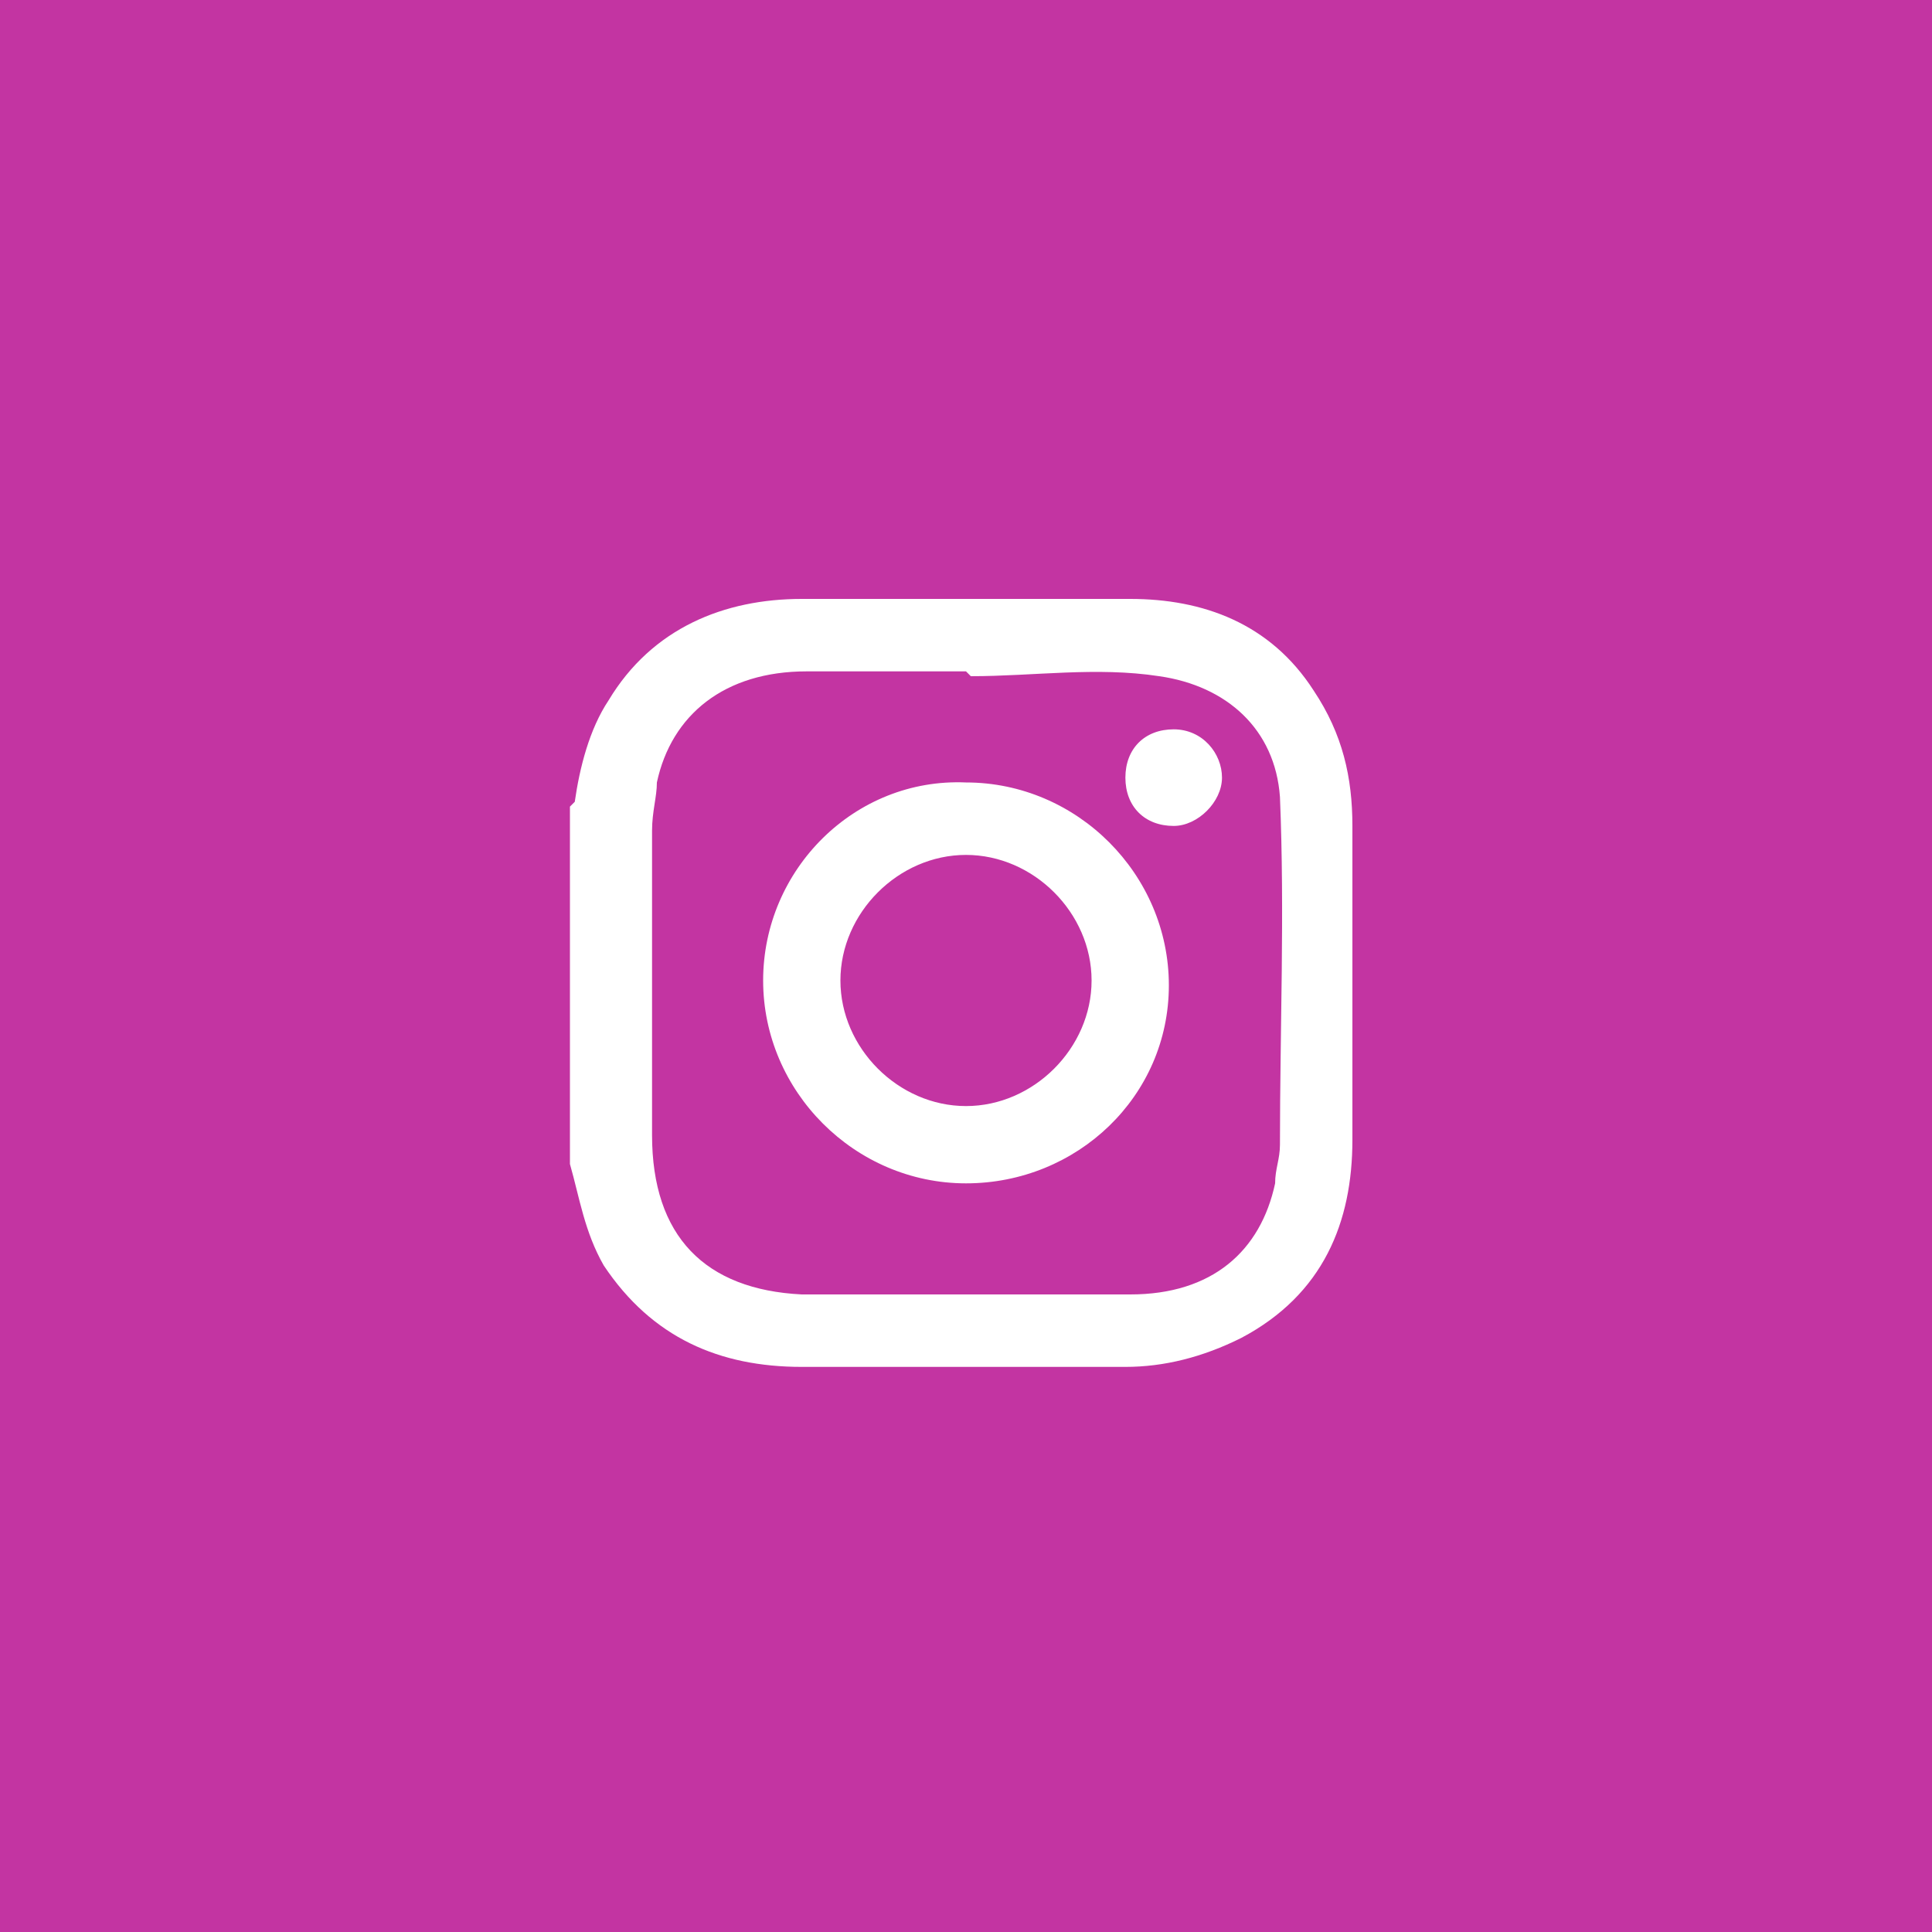 <?xml version="1.0" encoding="UTF-8"?>
<svg id="Warstwa_1" xmlns="http://www.w3.org/2000/svg" version="1.1" viewBox="0 0 40 40">
  <!-- Generator: Adobe Illustrator 29.5.1, SVG Export Plug-In . SVG Version: 2.1.0 Build 141)  -->
  <defs>
    <style>
      .st0 {
        fill: #fff;
      }

      .st1 {
        fill: #c334a2;
      }
    </style>
  </defs>
  <rect class="st1" width="40" height="40"/>
  <g>
    <path class="st0" d="M20,13.9c-1.1,0-2.2,0-3.3,0-1.7,0-2.8.9-3.1,2.3,0,.3-.1.6-.1,1,0,2.1,0,4.2,0,6.3,0,2.1,1.1,3.2,3.1,3.3,2.3,0,4.5,0,6.8,0,1.7,0,2.7-.9,3-2.3,0-.3.1-.5.1-.8,0-2.4.1-4.8,0-7.2-.1-1.4-1.1-2.3-2.5-2.5-1.3-.2-2.6,0-3.9,0h0ZM11.9,16.6c.1-.7.3-1.5.7-2.1.9-1.5,2.4-2.1,4-2.1,2.3,0,4.5,0,6.8,0,1.5,0,2.9.5,3.8,1.9.6.9.8,1.8.8,2.8,0,2.2,0,4.3,0,6.5,0,1.7-.6,3.2-2.3,4.1-.8.4-1.6.6-2.4.6-2.2,0-4.5,0-6.7,0-1.7,0-3.1-.6-4.1-2.1-.4-.7-.5-1.4-.7-2.1v-7.4h0Z"/>
    <path class="st0" d="M22.6,20.3c0-1.4-1.2-2.6-2.6-2.6-1.4,0-2.6,1.2-2.6,2.6,0,1.4,1.2,2.6,2.6,2.6,1.4,0,2.6-1.2,2.6-2.6h0ZM24.2,20.4c0,2.3-1.9,4.1-4.2,4.1-2.3,0-4.2-1.9-4.2-4.2,0-2.3,1.9-4.2,4.2-4.1,2.3,0,4.2,1.9,4.2,4.2h0Z"/>
    <path class="st0" d="M24.3,15.1c.6,0,1,.5,1,1,0,.5-.5,1-1,1-.6,0-1-.4-1-1,0-.6.4-1,1-1h0Z"/>
  </g>
</svg>